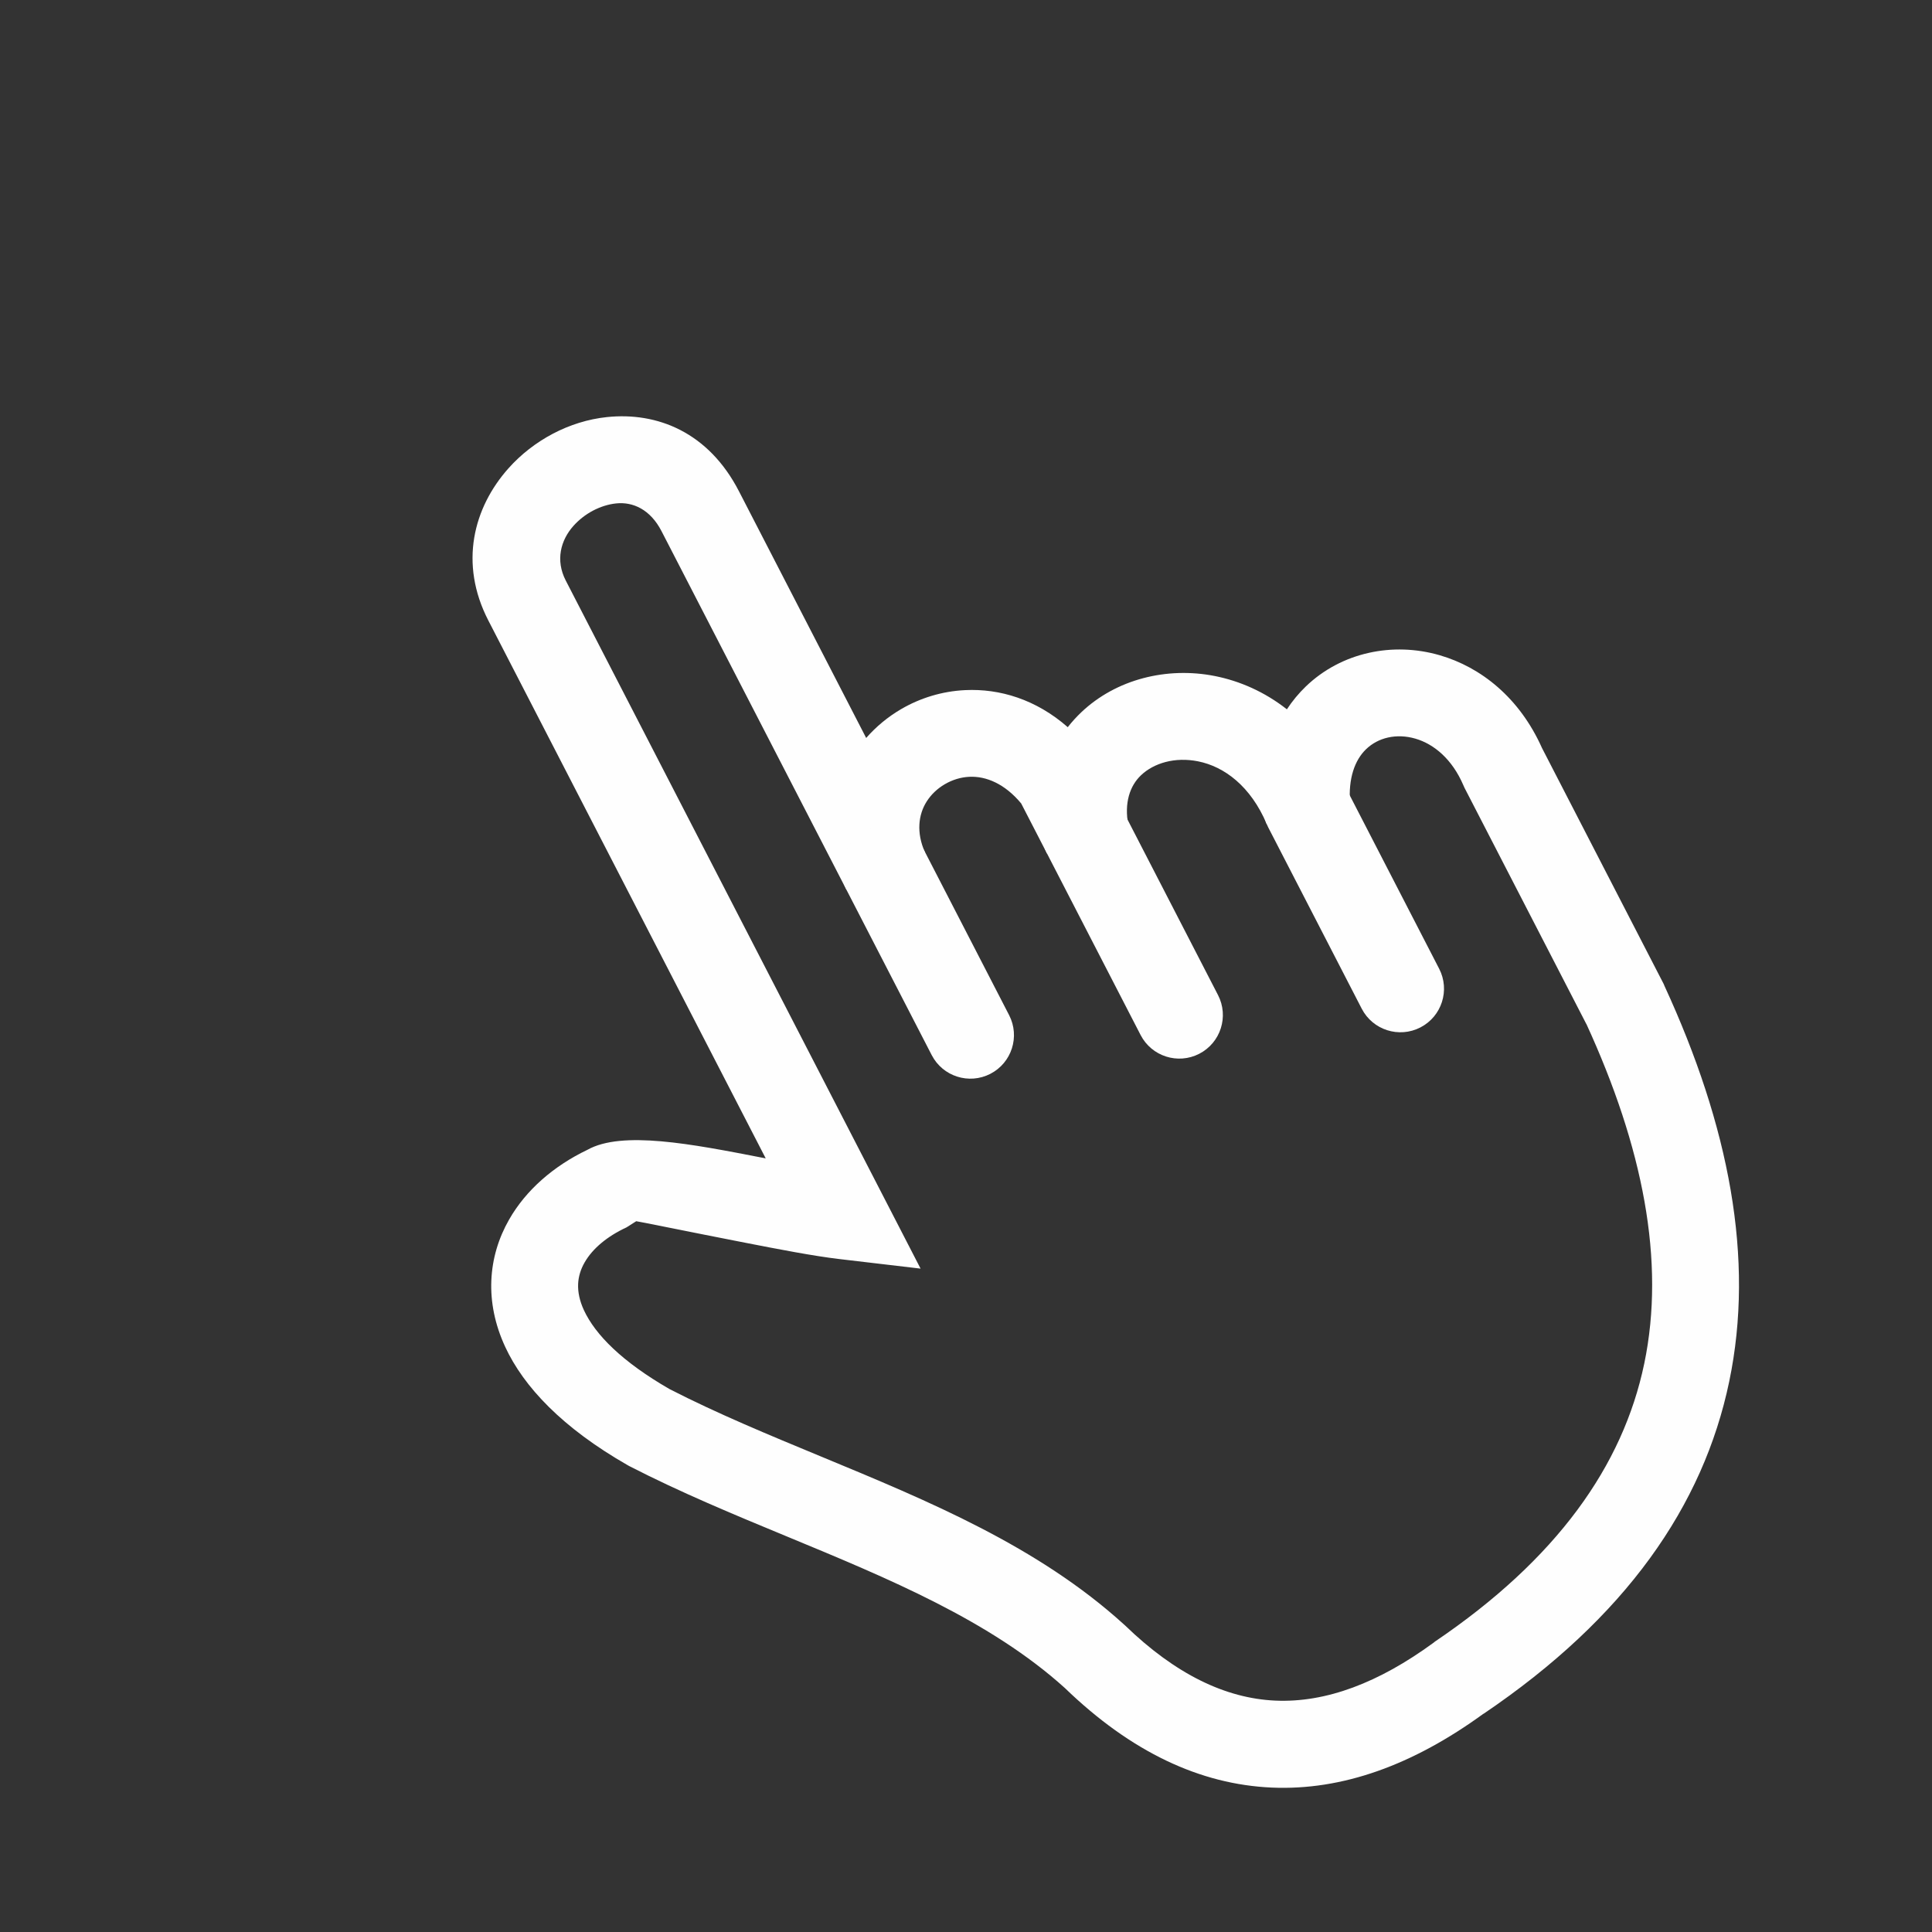 <?xml version="1.0" encoding="UTF-8"?> <!-- Creator: CorelDRAW (Оценочная версия) --> <svg xmlns="http://www.w3.org/2000/svg" xmlns:xlink="http://www.w3.org/1999/xlink" xmlns:xodm="http://www.corel.com/coreldraw/odm/2003" xml:space="preserve" width="632.784mm" height="632.784mm" style="shape-rendering:geometricPrecision; text-rendering:geometricPrecision; image-rendering:optimizeQuality; fill-rule:evenodd; clip-rule:evenodd" viewBox="0 0 13879.7 13879.7"><rect x="0" y="0" width="13879.7" height="13879.7" fill="#333333" stroke="none"/> <defs> <style type="text/css"> <![CDATA[ .fil0 {fill:none} .fil1 {fill:#FEFEFE} ]]> </style> </defs> <g id="Слой_x0020_1">  <g id="_3229398793968"> <rect class="fil0" width="13879.7" height="13879.7"></rect> <path class="fil1" d="M11812.3 9797.24c154.04,-738.73 -11.07,-1559.13 -415.38,-2440.35l-0.41 0.21 -875.64 -1698.02 -8.48 -18.99c-79.9,-185.56 -209.66,-294.59 -344.41,-333.7 -66.96,-19.4 -134.87,-21.75 -197,-7.8 -58.58,13.18 -112.97,41.39 -157.07,83.91 -80.3,77.44 -128.83,208.07 -114.96,391.84l-598.44 146.32c-115.01,-272.26 -305.29,-413.72 -493.49,-451.13 -81.83,-16.34 -162.16,-13.97 -234.07,5 -67.86,17.89 -128.56,50.17 -175.56,94.73 -80.31,76.14 -122.19,198.74 -91.32,359.36l-584.62 202.45 -185.08 -358.9c-117.85,-141.79 -252.36,-197.29 -372.9,-191.51 -62,2.98 -122.43,22 -176.2,53.45 -52.97,30.96 -97.95,73.57 -130.07,124.27 -59.84,94.42 -74.87,222.9 -12.76,363.76l-563.5 269.95 -1328.52 -2576.24c-80.91,-156.91 -206.47,-211.86 -325.84,-199.24 -56.56,5.88 -113.22,24.06 -166.05,51.69 -52.89,27.8 -101.41,65.58 -141.43,110.42 -90.76,102.05 -129.96,245.91 -54.67,391.91l2549.14 4943.25 -584.26 -68.76c-186.55,-21.97 -431.92,-69.75 -677.24,-117.45 -391.6,-76.27 -779.31,-155.95 -781.33,-154.26l-69.48 44.08c-137.17,63.57 -243.56,151.13 -301.41,252.19 -27.92,48.65 -44.26,100.91 -46.52,154.93 -2.35,57.69 10.54,120.68 41.47,187.56 82.11,177.08 275.13,371.28 615.3,567.19 340.68,174.96 712.76,328.92 1084.73,482.93 780.68,323.14 1561.47,646.23 2180.85,1208.83l7.77 6.91c360.23,348.83 720.07,523.43 1079.13,539.4 363.04,16.02 742.43,-127.8 1136.5,-416.12l8.74 -7.27c876.98,-593.12 1351.46,-1264 1504.47,-1996.81zm145.46 -2714.43c463.37,1005.19 649.43,1958.56 465.1,2842.36 -186.21,892.92 -743.53,1696.24 -1765.29,2387.17l-0.43 -0.57c-507.78,369.32 -1015.11,552.8 -1521.71,530.31 -513.09,-22.83 -1008.91,-254.52 -1485.63,-715.47 -535.83,-483.74 -1264.9,-785.62 -1993.86,-1087.29 -382.96,-158.47 -765.91,-316.94 -1135.77,-507.16l-11.48 -6.45c-467.68,-267.66 -745.95,-562.14 -879.15,-849.53 -75.14,-162.29 -106.07,-322.77 -99.77,-476.61 6.6,-157.6 51.67,-305.39 128.22,-439.08 120.4,-210.38 317.98,-383.32 561.7,-499.96 248.29,-139.65 749.93,-42.09 1251.61,55.55l29.66 5.72 -1992.76 -3864.32c-211.98,-411.07 -105.81,-811.52 144.34,-1092.71 89.83,-101.04 199.52,-186.02 320.09,-249.39 120.63,-63.26 252.66,-104.9 387.19,-119.02 360.9,-37.86 729.79,107.87 948.84,532.66l914.05 1772.51c71.86,-82.06 156.8,-152.04 250.57,-206.9 137.14,-80.22 295,-128.92 460.62,-136.82 248.13,-11.92 509.2,66.57 737,266.23 29.84,-38.3 62.51,-74.18 97.66,-107.54 123.58,-117.22 277.21,-200.41 444.88,-244.64 163.73,-43.18 340.67,-49.8 514.98,-15.08 179.27,35.66 357.26,113.74 516.7,239.01 39.78,-60.61 85.38,-115.29 135.62,-163.78 127.22,-122.67 283.91,-204 452.51,-241.83 164.93,-37.04 340.64,-31.99 509.84,17.04 295.86,85.75 573.07,304.71 734.52,666l875.14 1697.06 5.02 12.54 0 0z"></path> <path class="fil1" d="M6080.96 6392.1c-79.2,-153.59 -18.94,-342.31 134.64,-421.51 153.69,-79.25 342.39,-18.92 421.59,134.67l612.43 1187.62c79.22,153.62 18.94,342.33 -134.74,421.59 -153.58,79.2 -342.27,18.88 -421.49,-134.75l-612.43 -1187.62z"></path> <path class="fil1" d="M7521.46 6131.08c-79.21,-153.61 -18.93,-342.31 134.65,-421.51 153.58,-79.2 342.38,-18.94 421.59,134.67l672.74 1304.56c79.21,153.6 18.84,342.38 -134.74,421.58 -153.58,79.2 -342.28,18.87 -421.49,-134.74l-672.74 -1304.56z"></path> <path class="fil1" d="M9110.02 5941.9c-79.21,-153.61 -18.84,-342.38 134.75,-421.57 153.58,-79.2 342.38,-18.93 421.6,134.68l672.74 1304.57c79.2,153.6 18.83,342.36 -134.76,421.56 -153.58,79.2 -342.38,18.93 -421.59,-134.66l-672.74 -1304.57z"></path> </g> </g> </svg> 